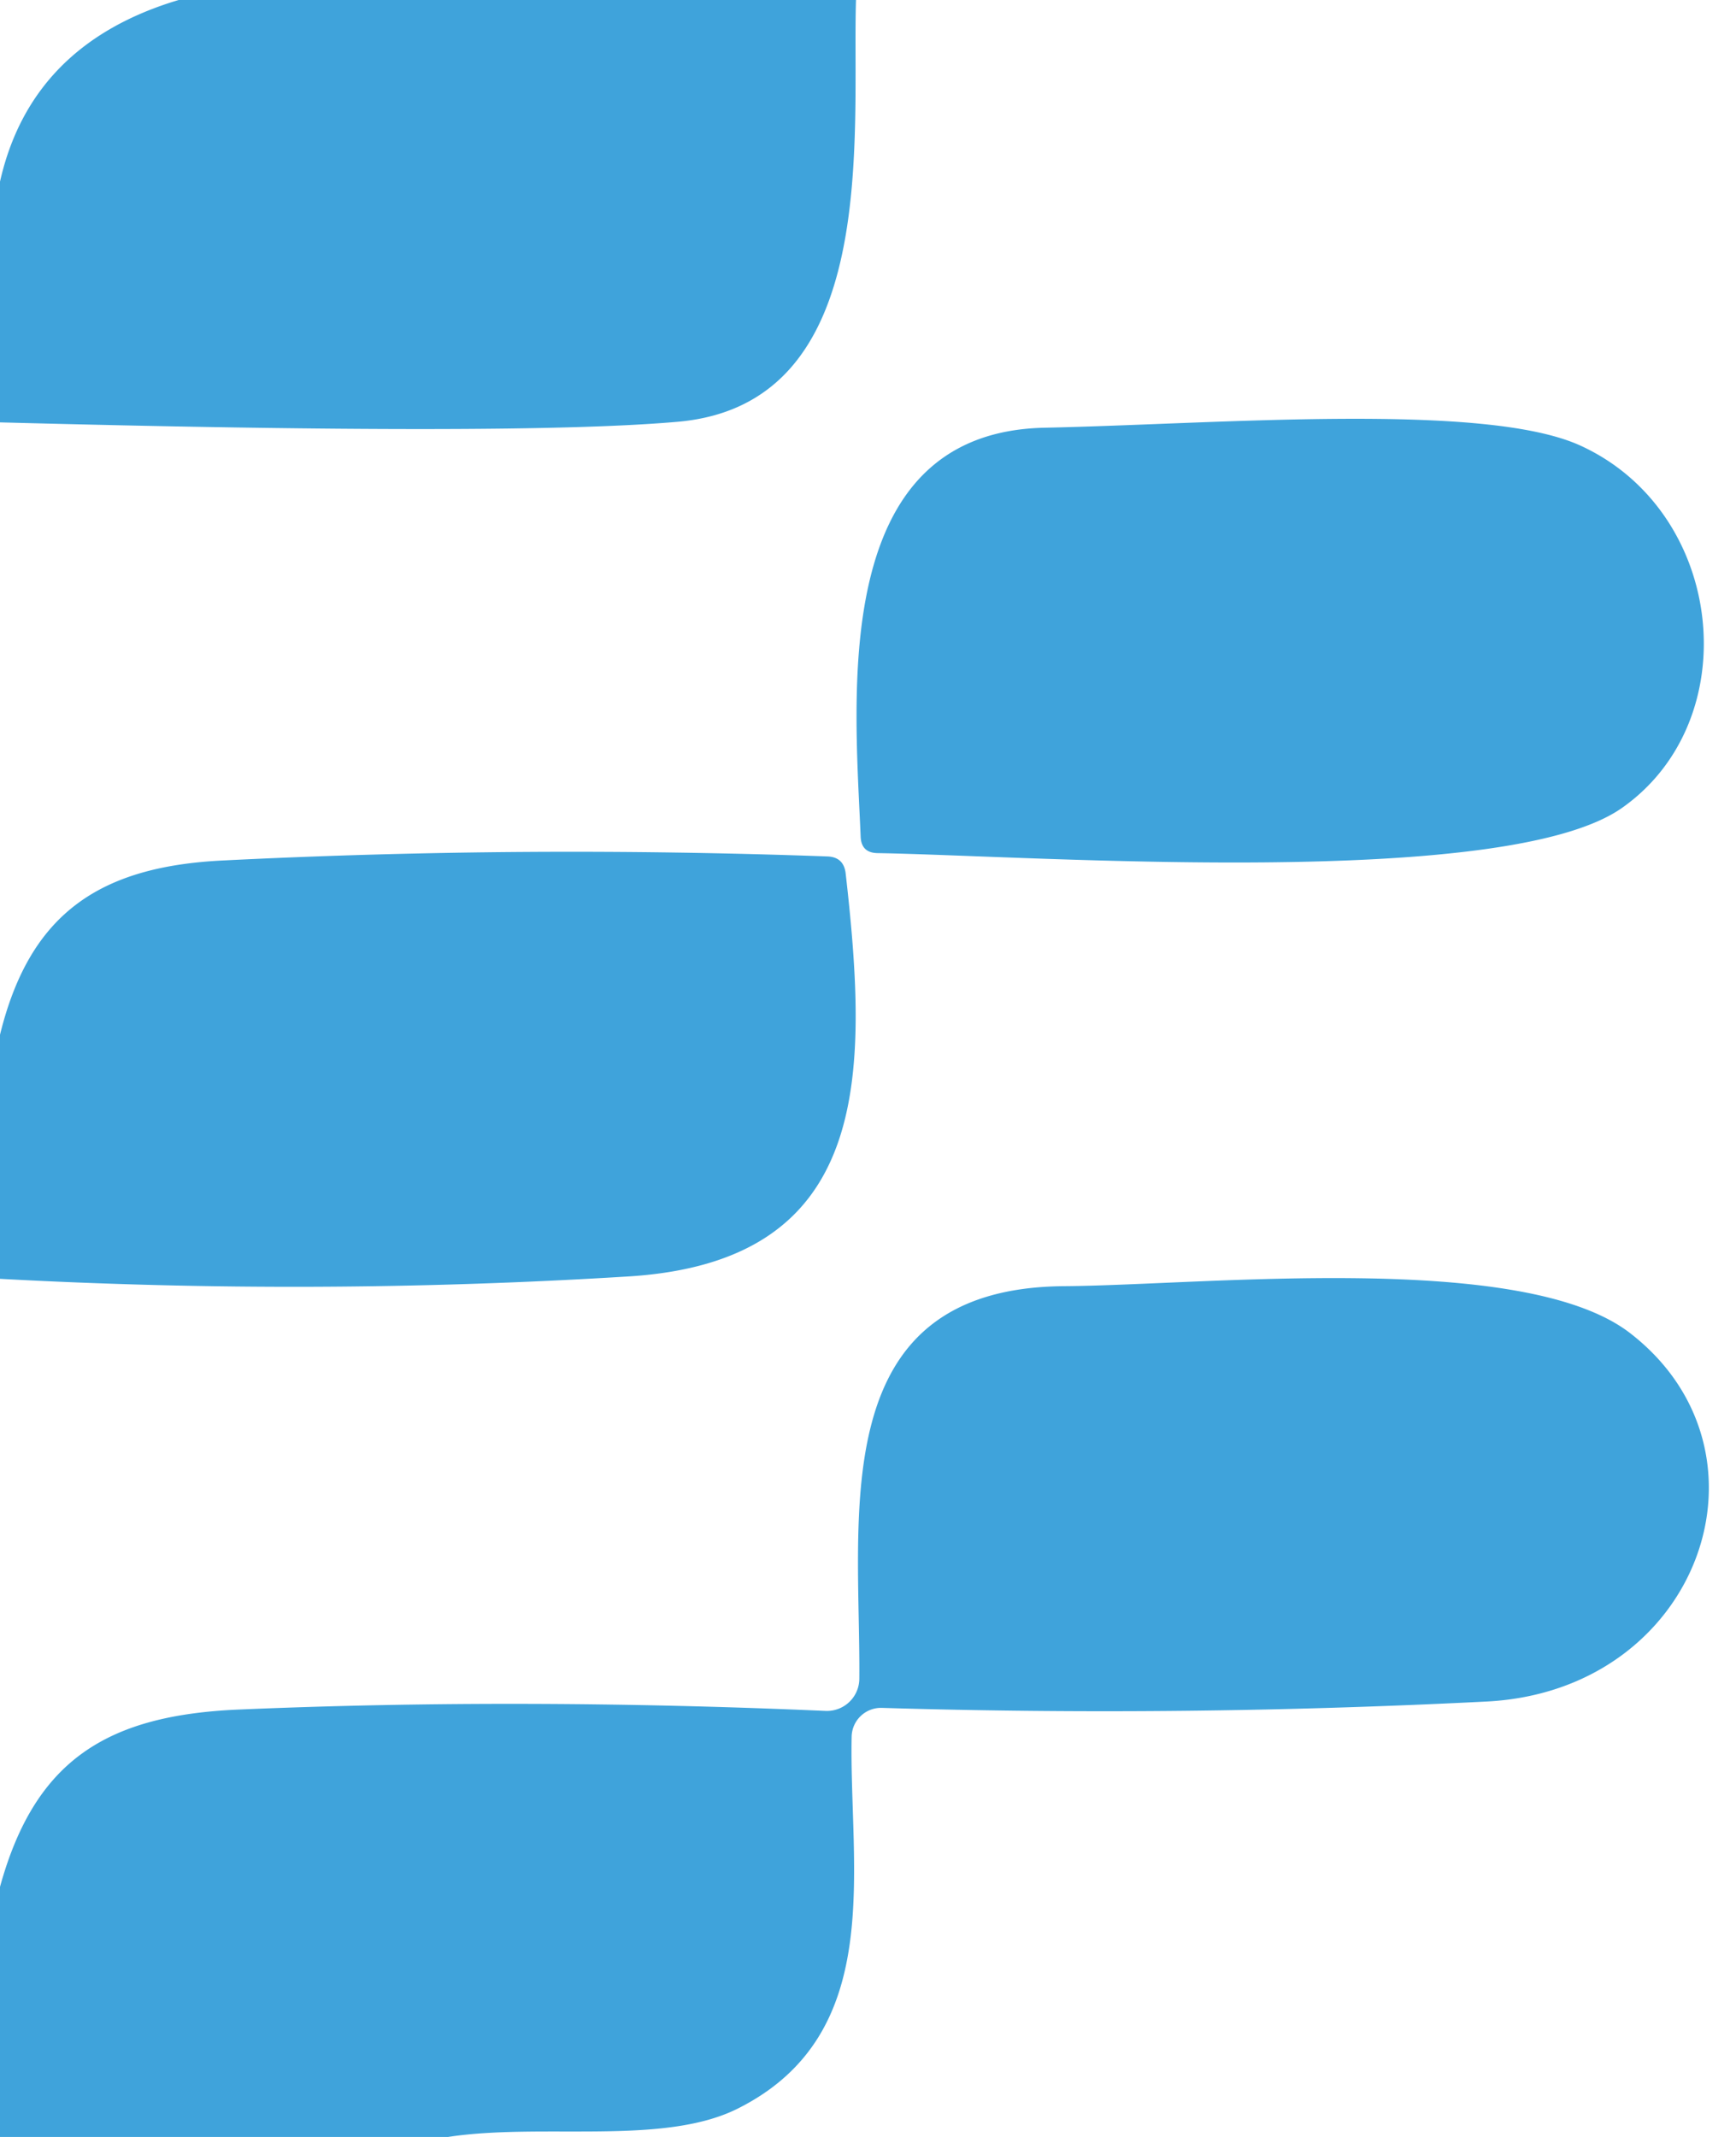 <svg xmlns="http://www.w3.org/2000/svg" viewBox="0 0 52 64"><path fill="#3fa3db" d="M5.35 0h20.29c-.12 4.02.78 12.08-5.32 12.63q-4.81.43-20.32.02V5.44Q.93 1.32 5.35 0ZM47.35 13.35c4.33 1.99 4.98 8.22 1.23 10.85-3.51 2.46-17.59 1.43-22.3 1.35q-.48-.01-.5-.49c-.17-4.15-.98-12.12 5.52-12.25 5.2-.11 13.18-.78 16.05.54ZM0 38.3v-7.31c.88-3.58 2.92-5.04 6.69-5.22q9.01-.45 18.1-.12.48.02.54.5c.7 6.15.76 11.64-6.53 12.08q-9.4.58-18.8.07ZM13.42 64H0v-7.49c1.04-3.77 3.17-5.14 7.15-5.31q8.43-.36 17.57.04a.97.97 0 0 0 1.02-.97c.04-4.89-1.07-11.7 6.14-11.75 4.21-.03 13.73-1.07 16.94 1.4 4.62 3.56 2.1 10.72-4.3 11.04q-9.1.46-18.1.19a.88.88 0 0 0-.91.86c-.08 3.96 1.06 8.9-3.41 11.14-2.23 1.12-5.86.42-8.68.85Z"/></svg>